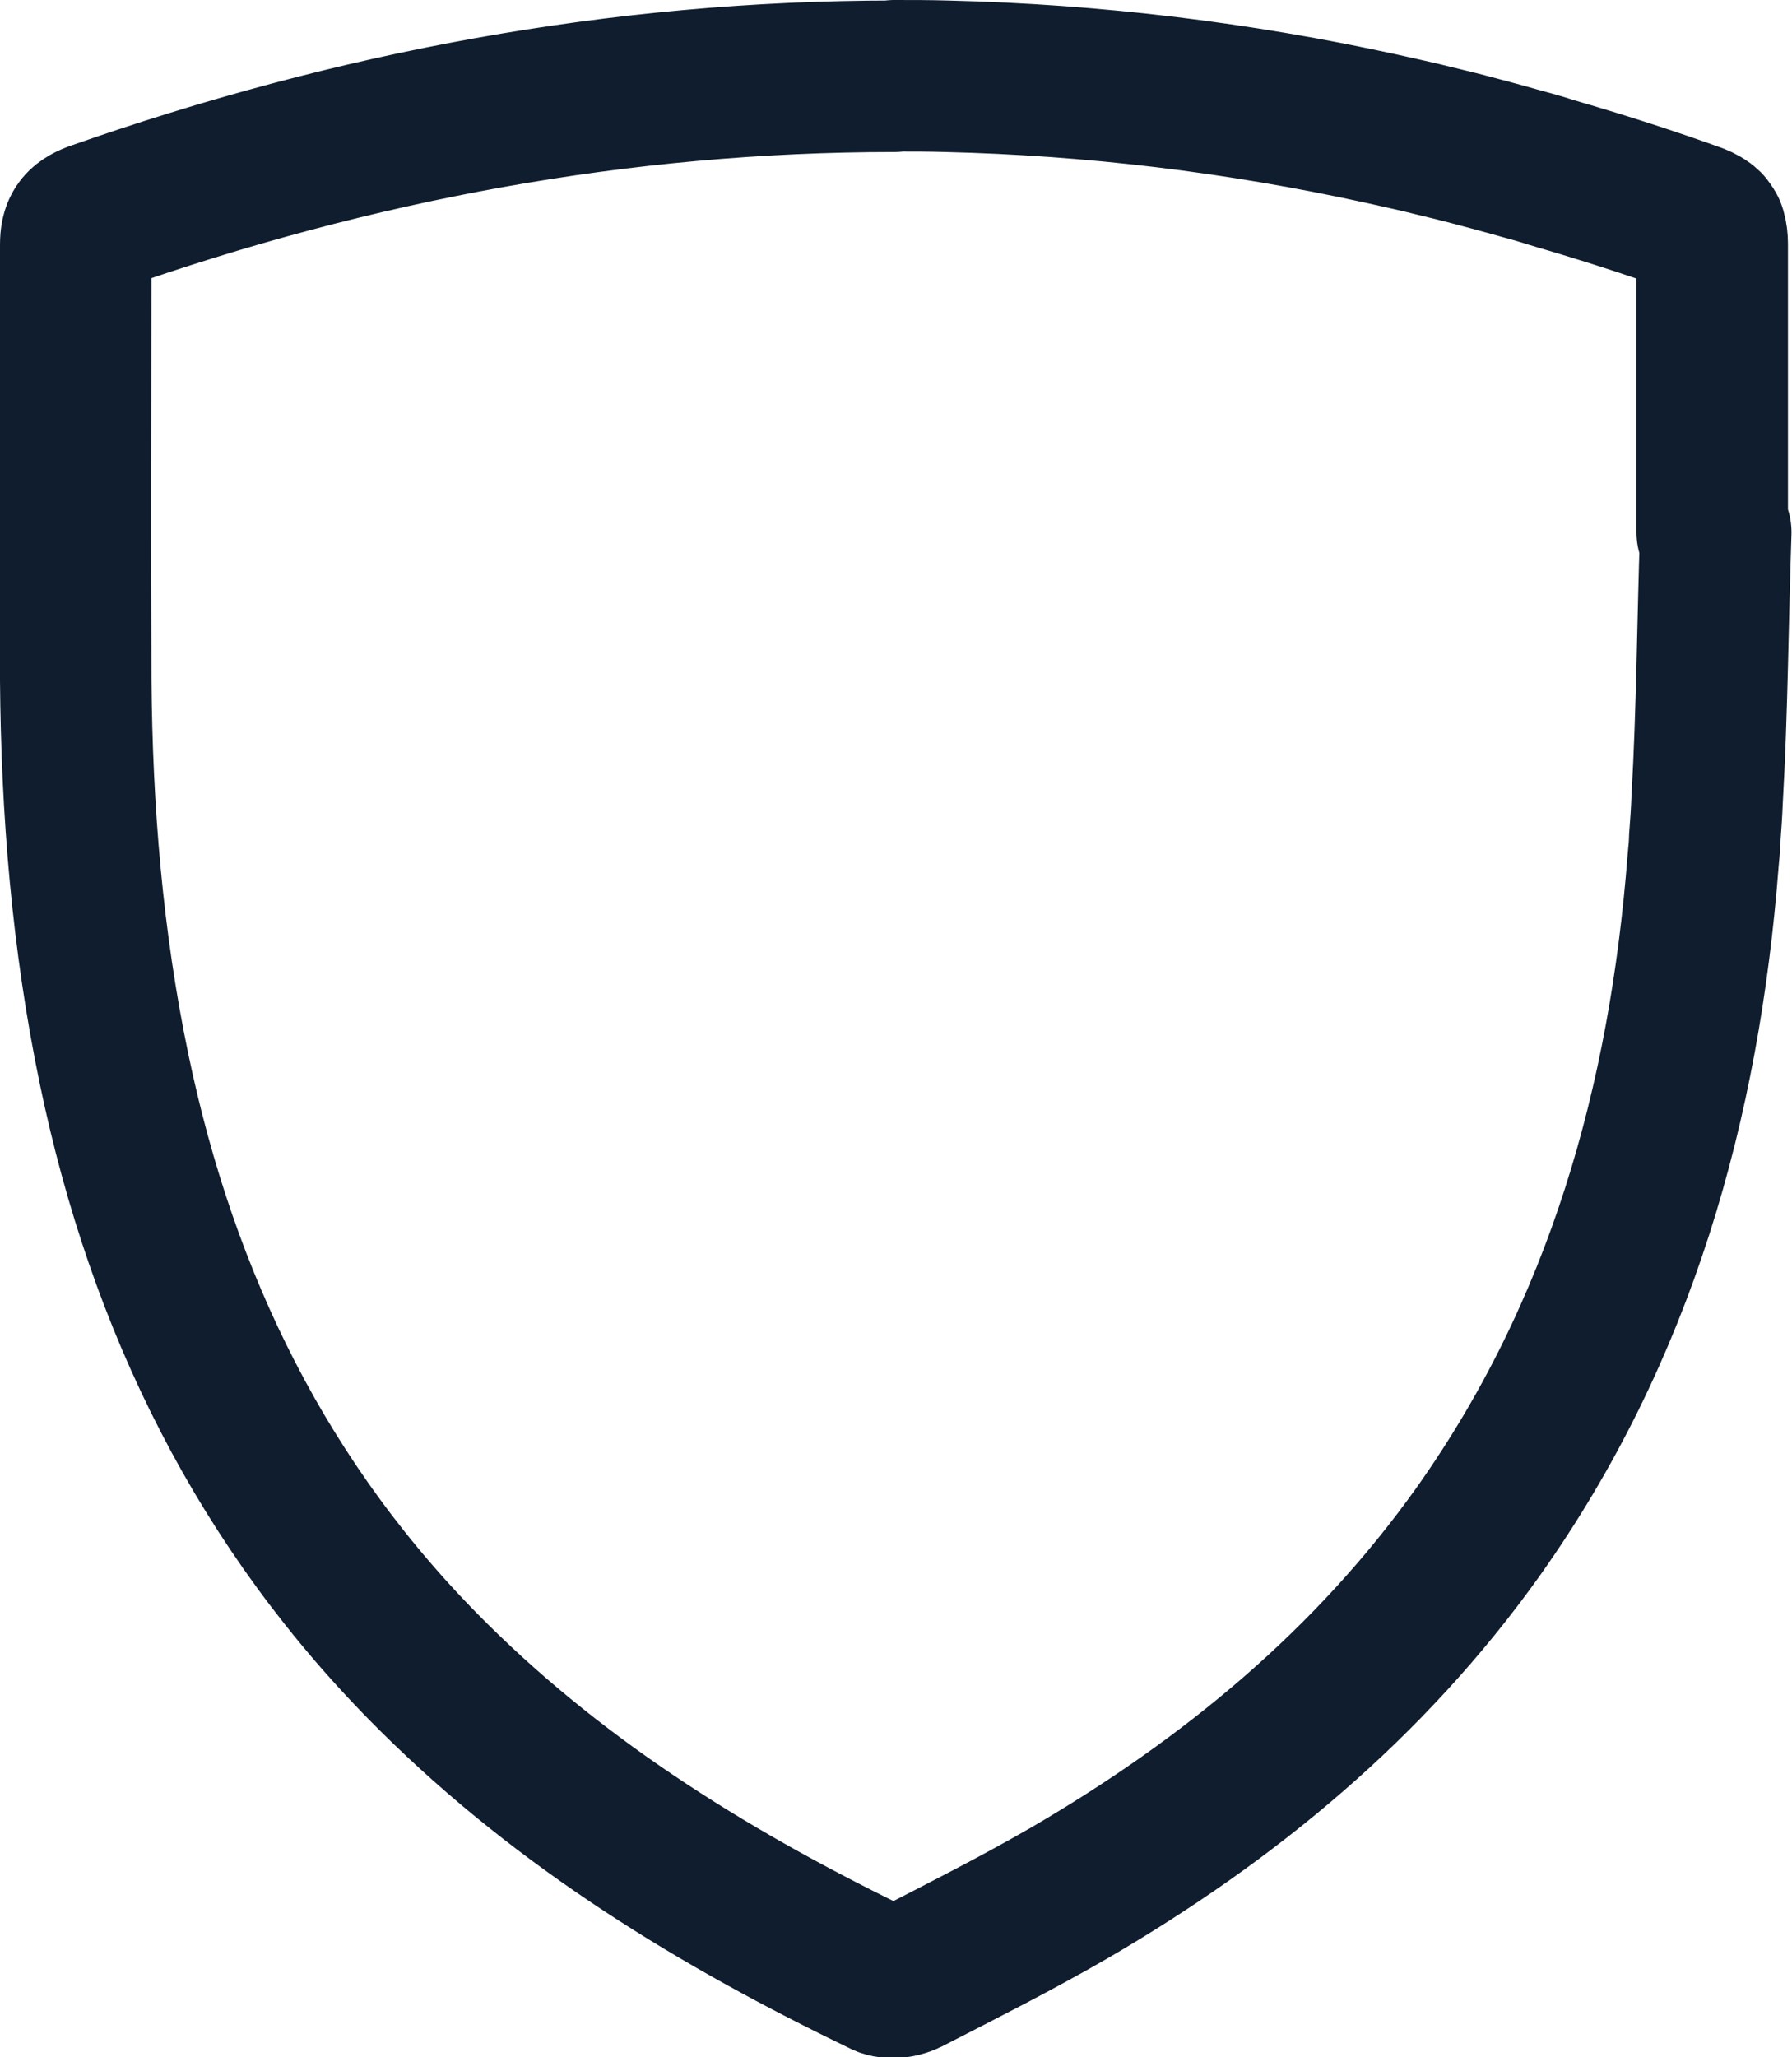 <?xml version="1.0" encoding="UTF-8"?>
<svg xmlns="http://www.w3.org/2000/svg" id="Calque_1" data-name="Calque 1" viewBox="0 0 35.49 40.73">
  <defs>
    <style>
      .cls-1 {
        fill: none;
        stroke: #0f1d2e;
        stroke-linecap: round;
        stroke-linejoin: round;
        stroke-width: 3px;
      }
    </style>
  </defs>
  <path class="cls-1" d="m17.71,1.5c.34,0,.69,0,1.03.01h0c2.93.07,5.8.42,8.63,1.04.35.08.69.15,1.04.24.25.06.5.12.76.19.23.06.45.12.67.18.08.02.17.05.25.07.22.06.44.12.65.19.08.02.16.05.24.07.88.26,1.75.54,2.61.85.1.04.17.08.22.13.02.03.04.05.06.09,0,.01,0,.02.01.03.02.07.03.15.03.24,0,1.19,0,2.38,0,3.57,0,.71,0,1.43,0,2.14,0,0,.01,0,.02,0,.02,0,.03,0,.05,0-.06,1.76-.07,3.53-.17,5.28-.01.27-.03.54-.05.81,0,.14-.02.27-.03.41-.37,4.79-1.63,9.3-4.45,13.28-2.15,3.02-4.94,5.32-8.12,7.17-1.04.6-2.11,1.14-3.18,1.69-.08.04-.19.07-.3.07-.07,0-.14-.01-.19-.04-3.26-1.57-6.31-3.43-8.9-6-3.38-3.35-5.37-7.42-6.33-12.04-.53-2.54-.74-5.12-.76-7.71-.01-2.87,0-5.74,0-8.61,0-.3.08-.43.37-.54,5.14-1.81,10.41-2.8,15.84-2.8"></path>
</svg>
